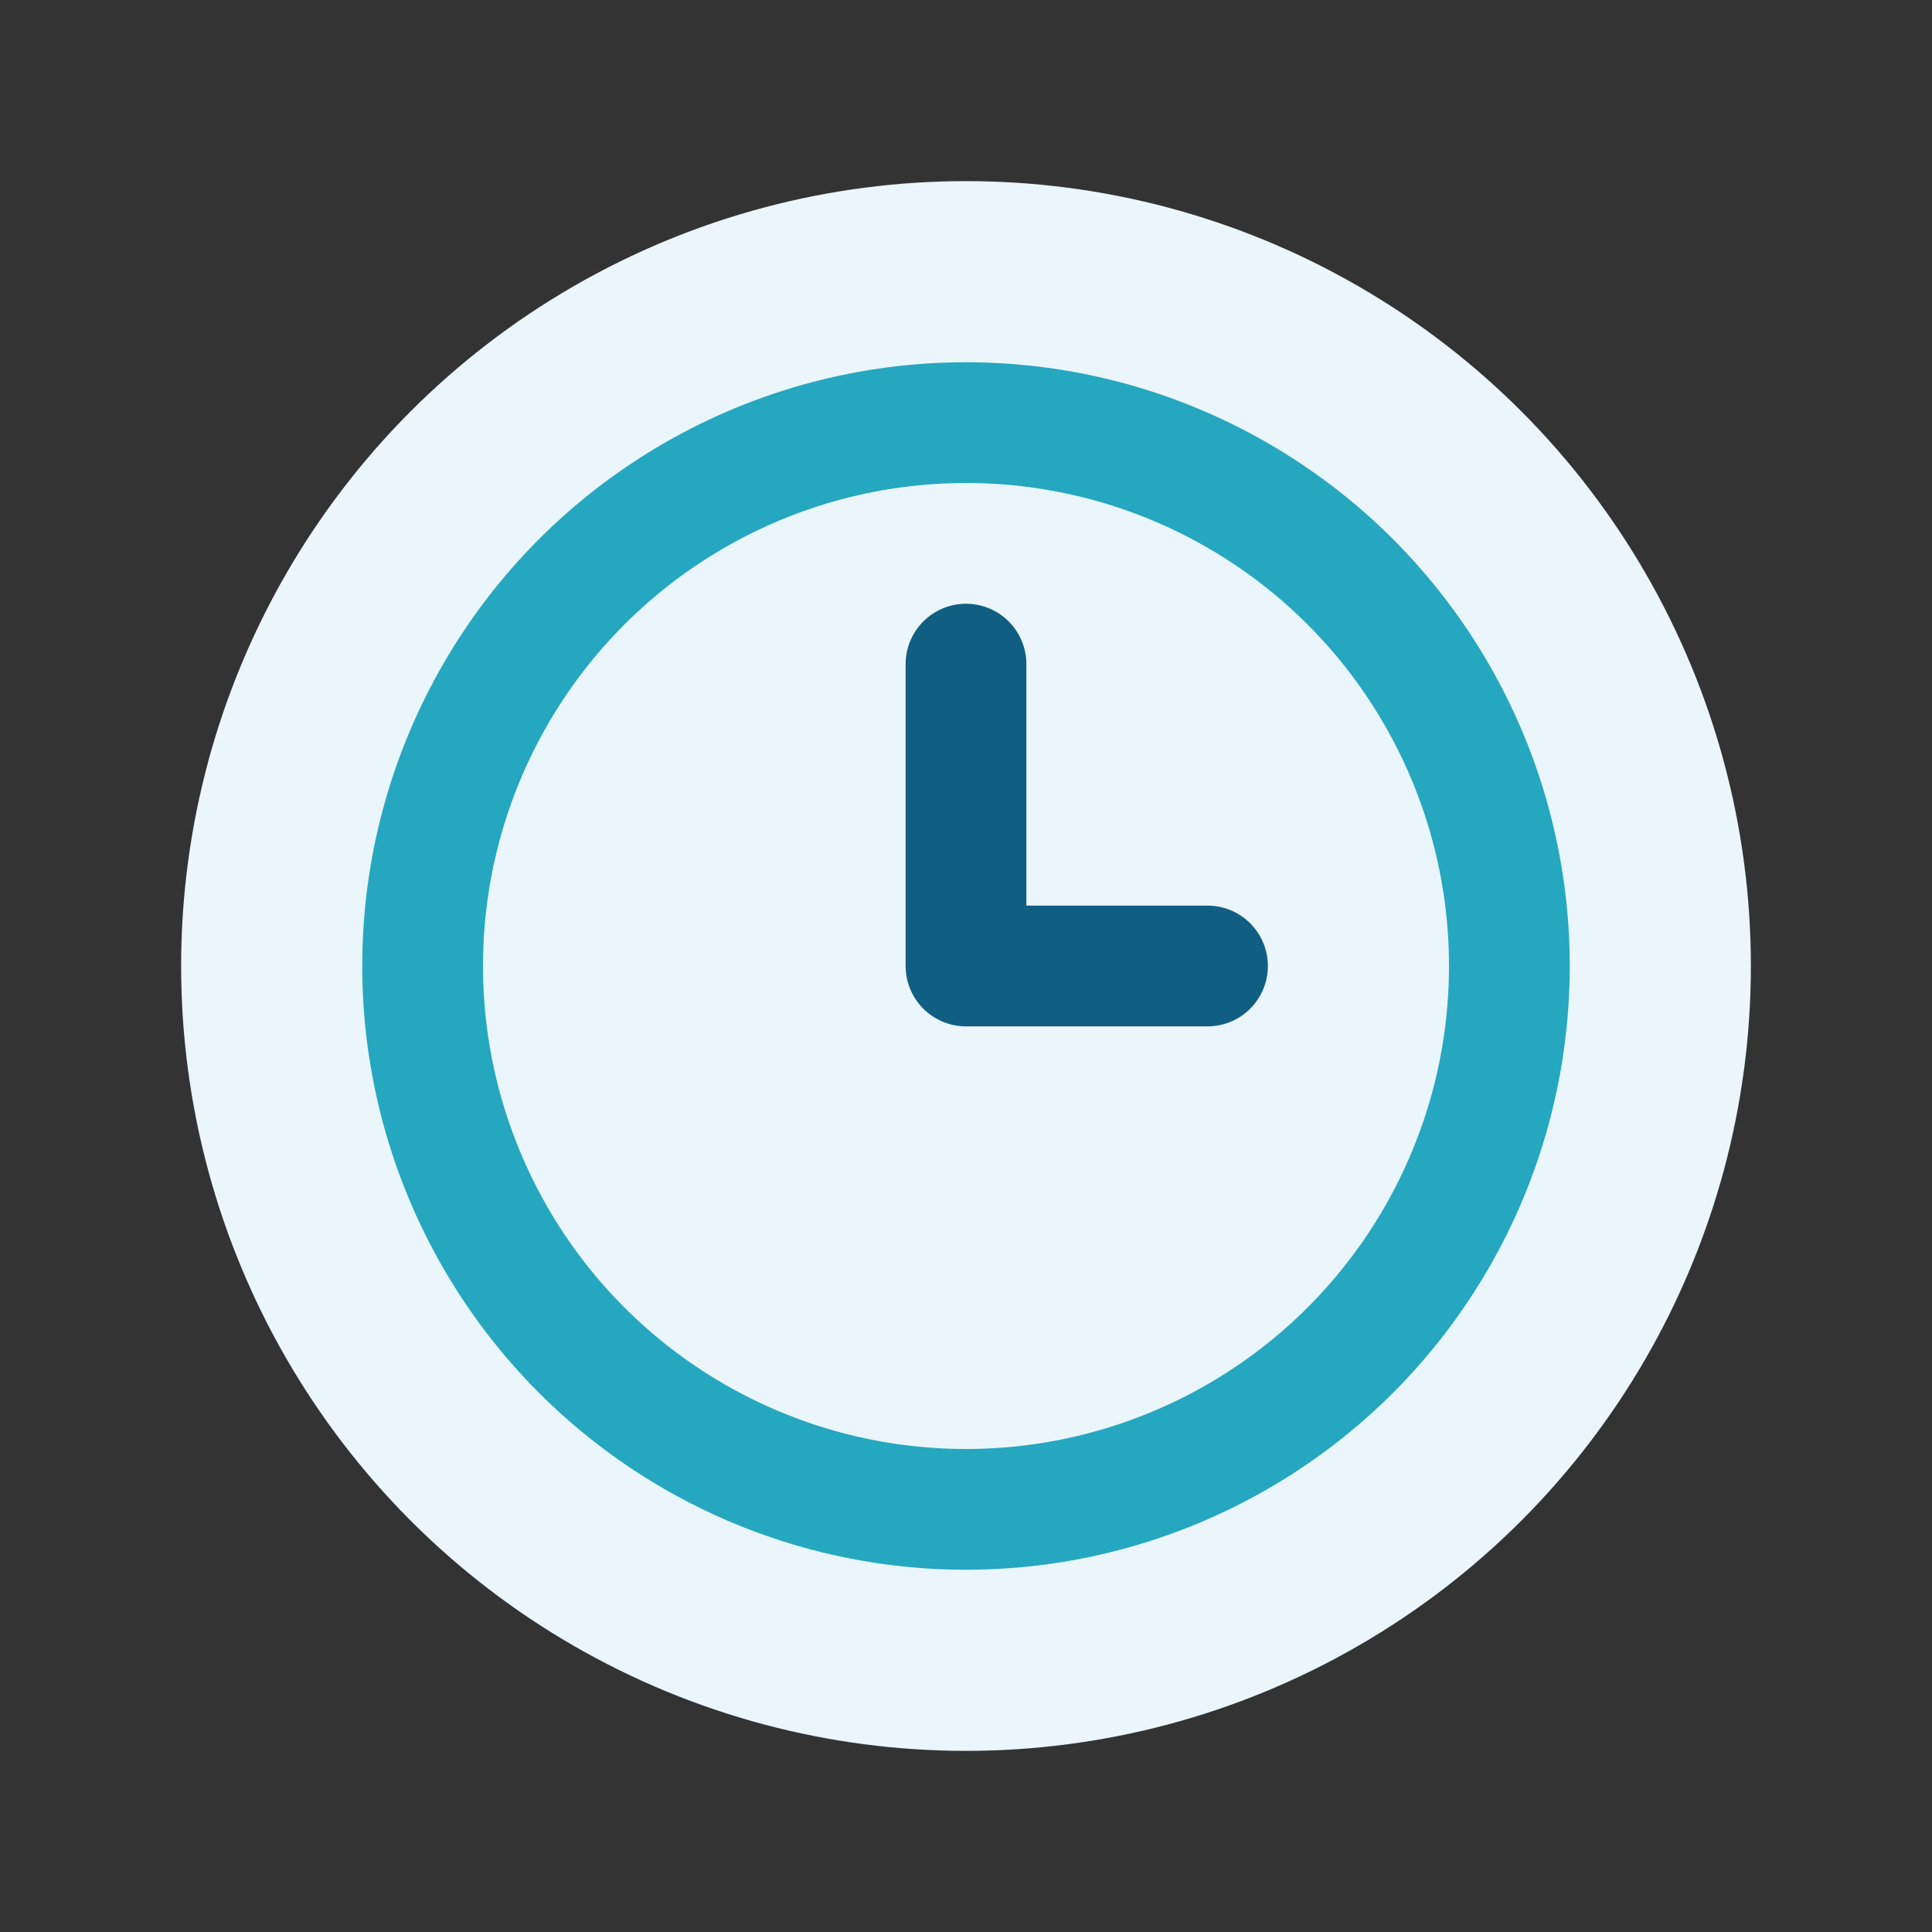 <?xml version="1.0" encoding="UTF-8"?>
<svg xmlns="http://www.w3.org/2000/svg" width="32" height="32" viewBox="0 0 32 32"><rect x="0" y="0" width="32" height="32" fill="#333333" stroke="none"/><circle cx="16" cy="16" r="13" fill="#EAF6FB"/><circle cx="16" cy="16" r="9" fill="none" stroke="#25A7C0" stroke-width="2"/><path d="M16 16v-5M16 16h4" stroke="#115E83" stroke-width="2" stroke-linecap="round"/></svg>